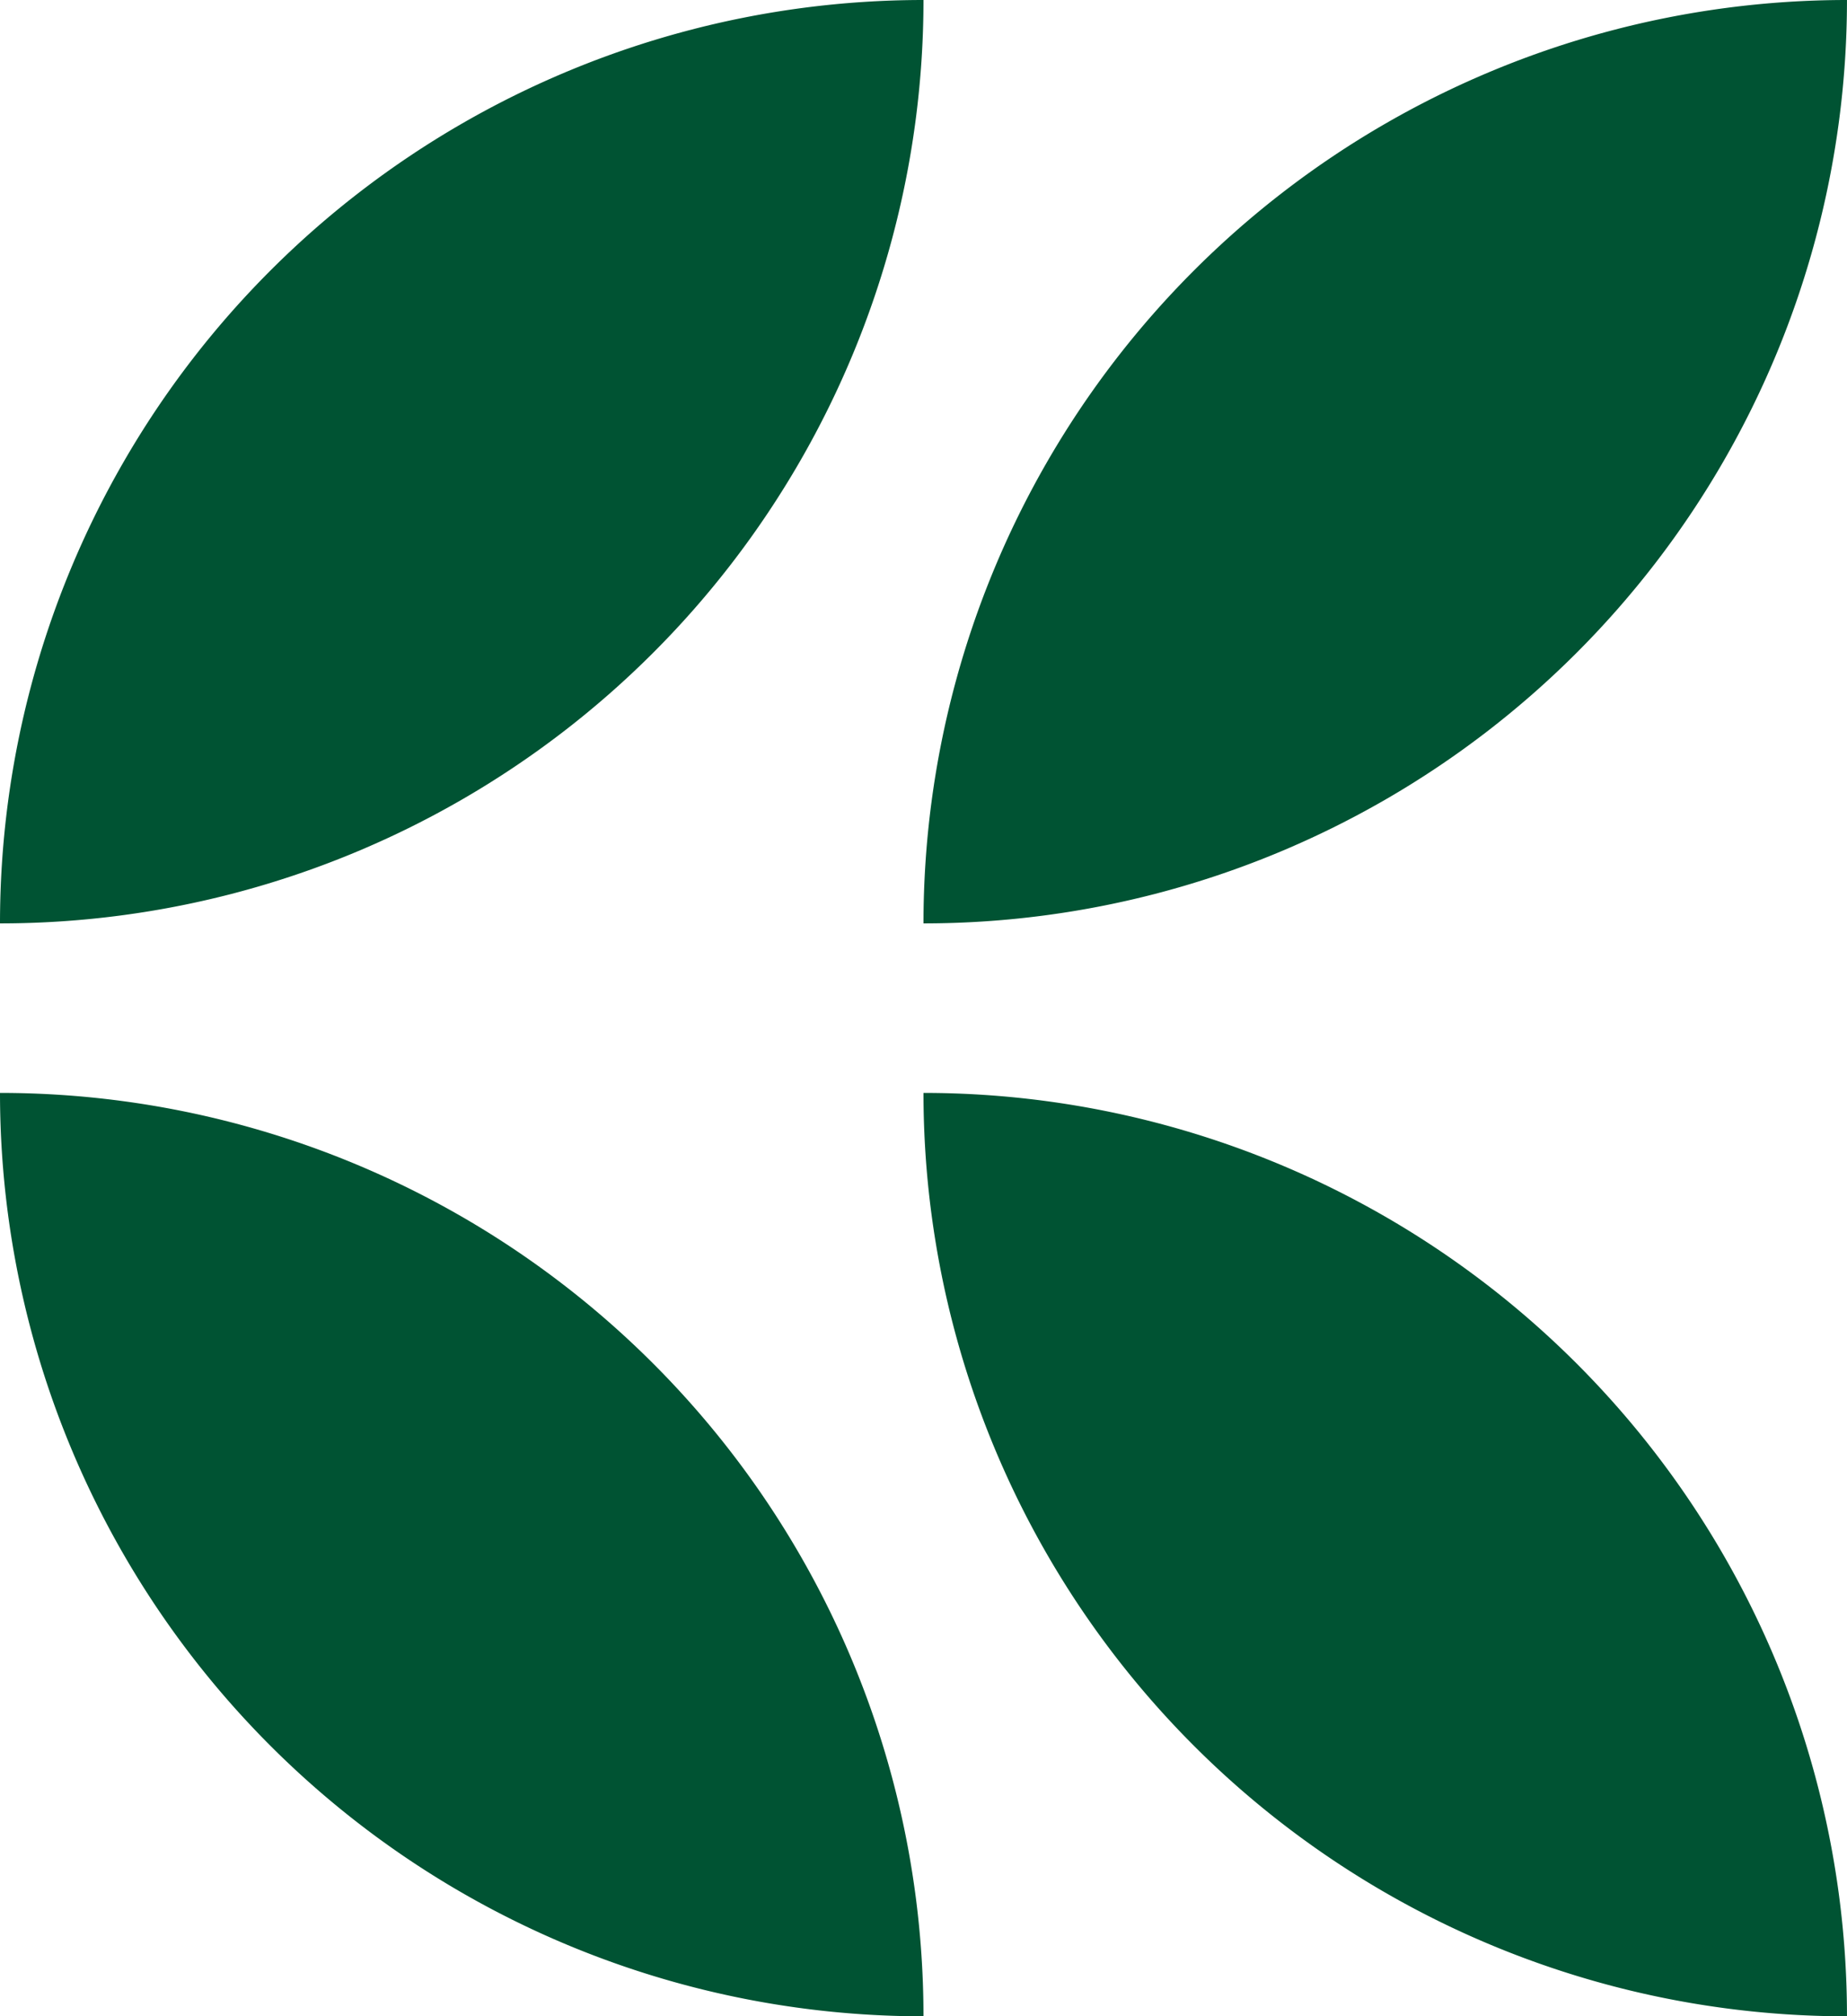 <svg id="Gruppe_207679" data-name="Gruppe 207679" xmlns="http://www.w3.org/2000/svg" width="67.713" height="73.928" viewBox="0 0 67.713 73.928">
  <path id="Pfad_134035" data-name="Pfad 134035" d="M0,33.856A33.857,33.857,0,0,1,33.856,0,33.857,33.857,0,0,1,0,33.856" fill="#005333"/>
  <path id="Pfad_134036" data-name="Pfad 134036" d="M33.856,33.856A33.857,33.857,0,0,0,0,0,33.857,33.857,0,0,0,33.856,33.856" transform="translate(33.856 40.071)" fill="#005333"/>
  <path id="Pfad_134037" data-name="Pfad 134037" d="M0,33.856A33.857,33.857,0,0,1,33.856,0,33.857,33.857,0,0,1,0,33.856" transform="translate(33.856)" fill="#005333"/>
  <path id="Pfad_134038" data-name="Pfad 134038" d="M33.856,33.856A33.857,33.857,0,0,0,0,0,33.857,33.857,0,0,0,33.856,33.856" transform="translate(0 40.071)" fill="#005333"/>
</svg>
